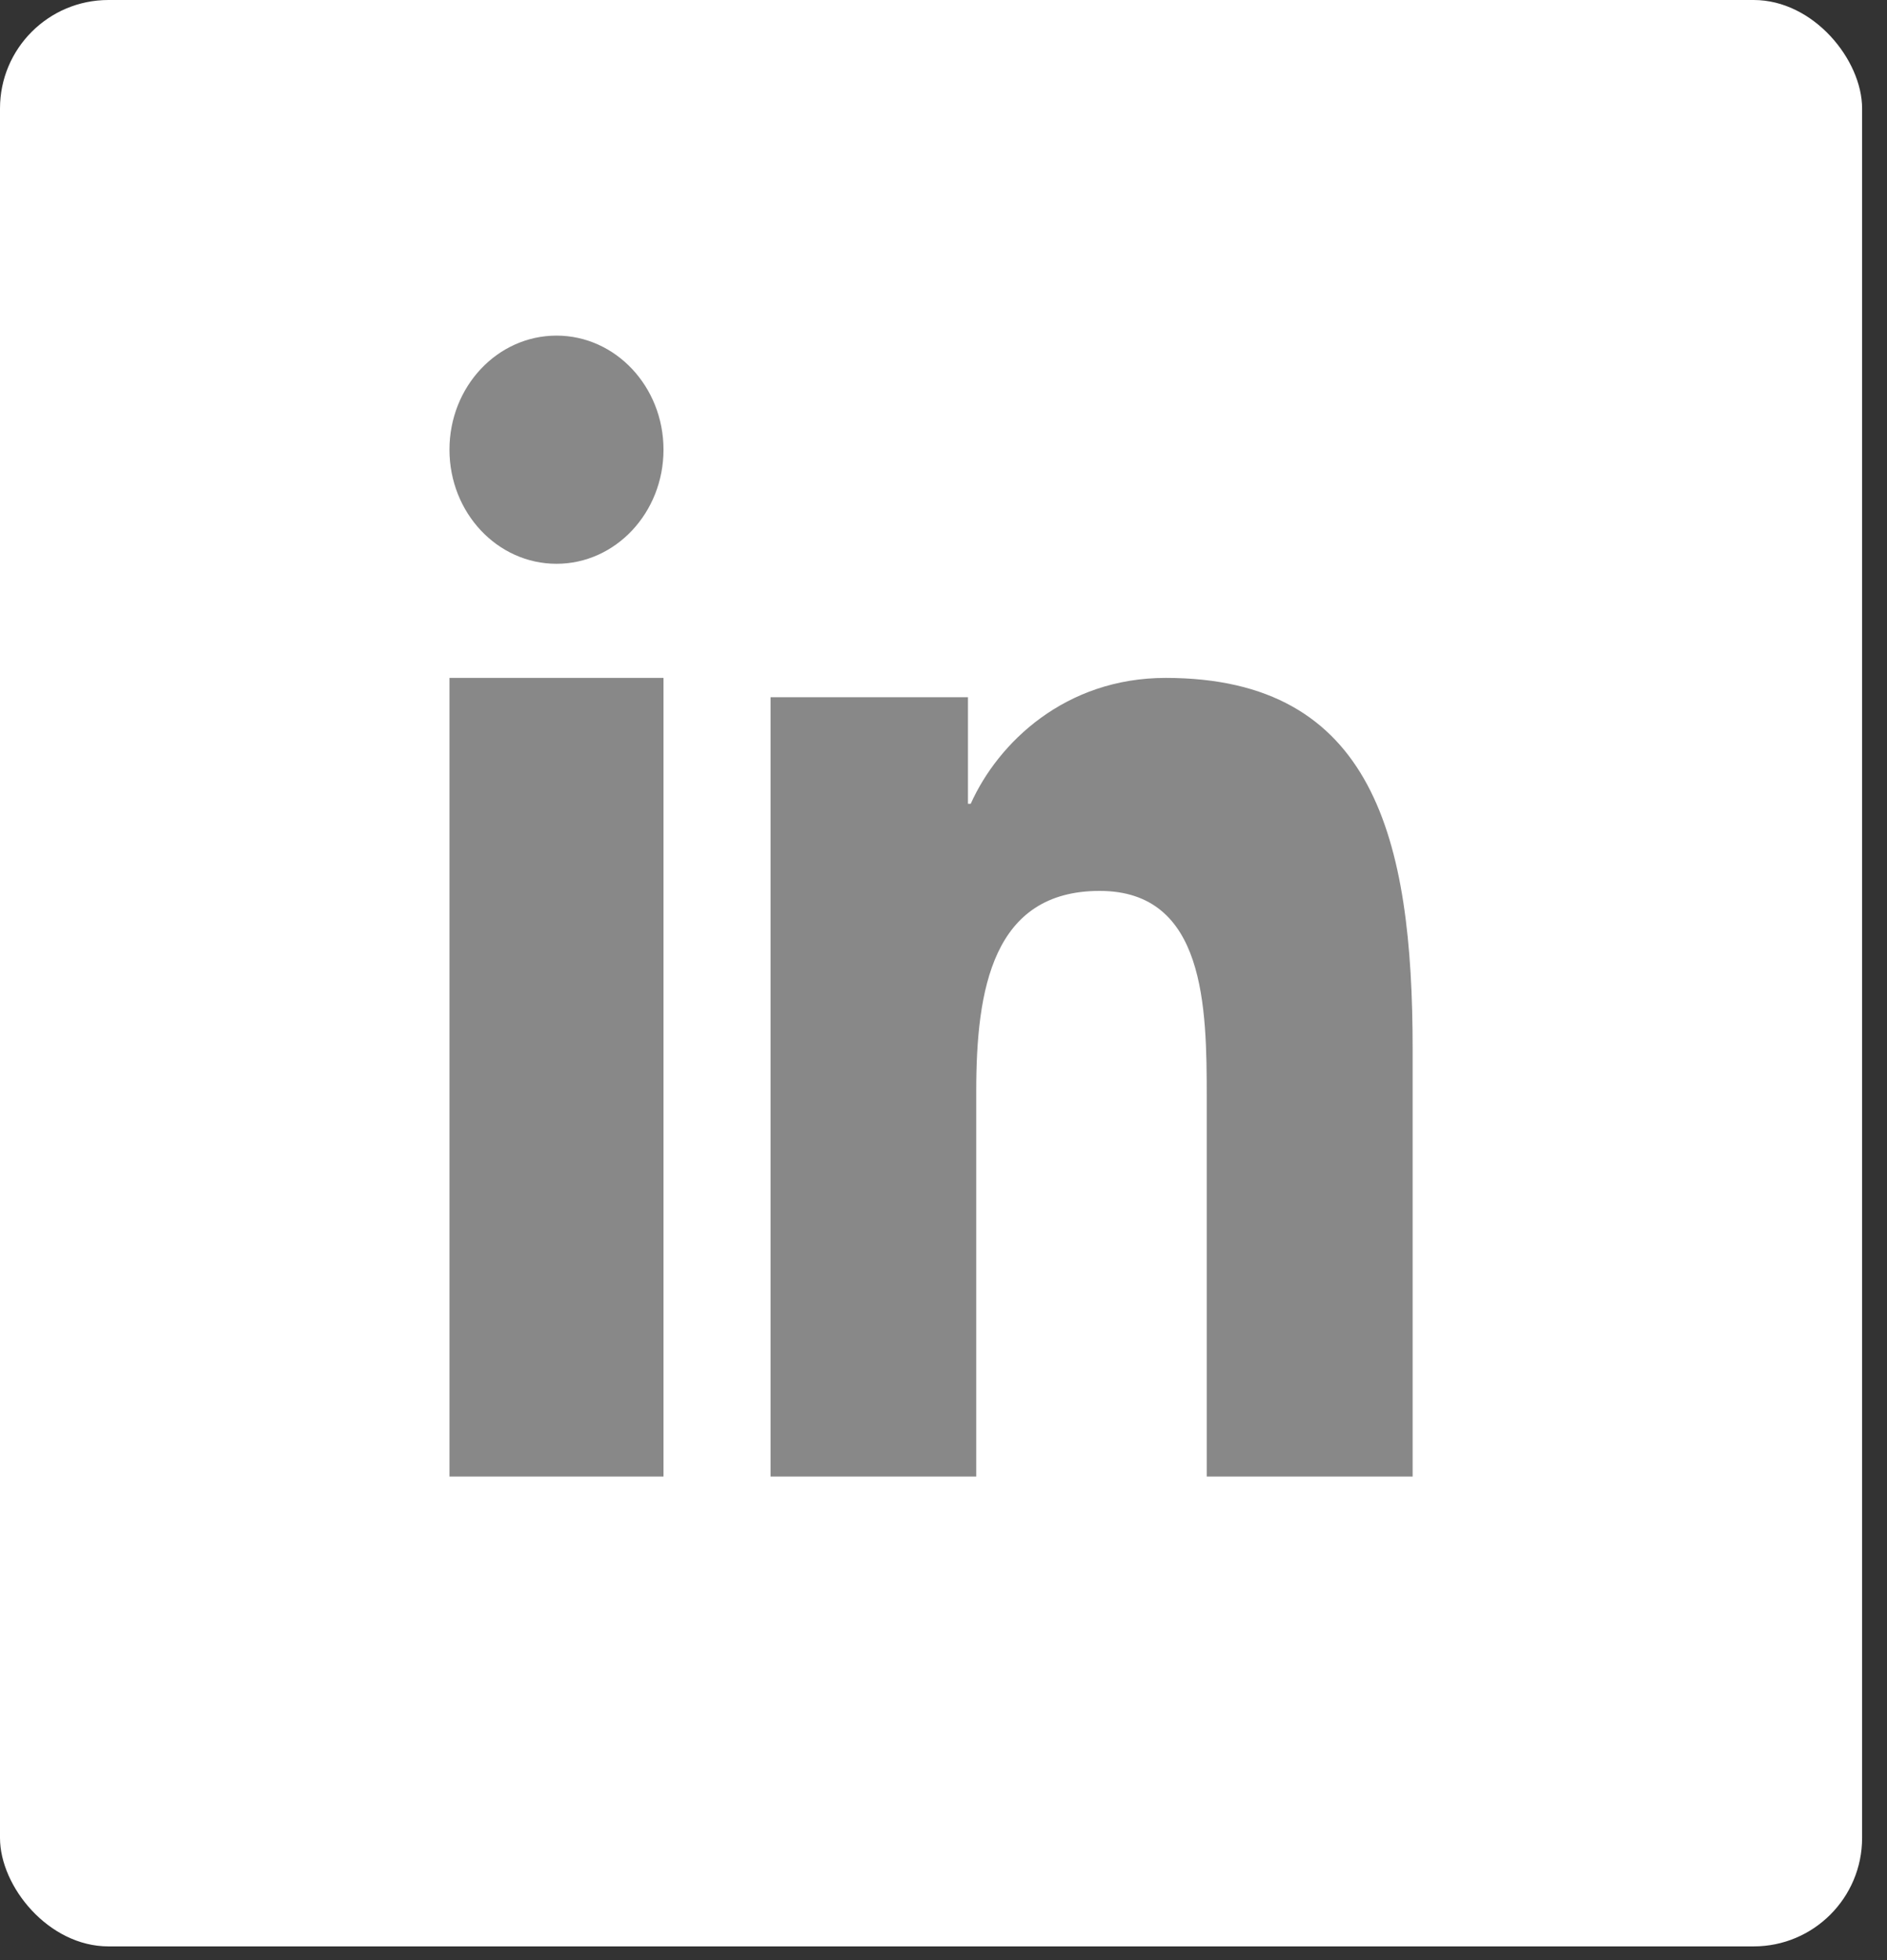 <svg width="26" height="27" viewBox="0 0 26 27" fill="none" xmlns="http://www.w3.org/2000/svg">
    <rect x="0" y="0" width="26" height="27" fill="#333333" stroke="none"/>
    <rect width="25.657" height="26.811" rx="1.494" fill="white"/>
    <path fill-rule="evenodd" clip-rule="evenodd" d="M19.464 20.339H16.627V15.119C16.627 13.873 16.609 12.272 15.152 12.272C13.676 12.272 13.451 13.629 13.451 15.03V20.339H10.617V9.604H13.337V11.072H13.375C13.754 10.227 14.68 9.338 16.061 9.338C18.933 9.338 19.464 11.56 19.464 14.451V20.339ZM7.668 7.766C6.852 7.766 6.193 7.062 6.193 6.194C6.193 5.327 6.852 4.623 7.668 4.623C8.482 4.623 9.142 5.327 9.142 6.194C9.142 7.062 8.482 7.766 7.668 7.766ZM6.193 20.339H9.142V9.338H6.193V20.339Z" fill="#888888"/>
</svg>
